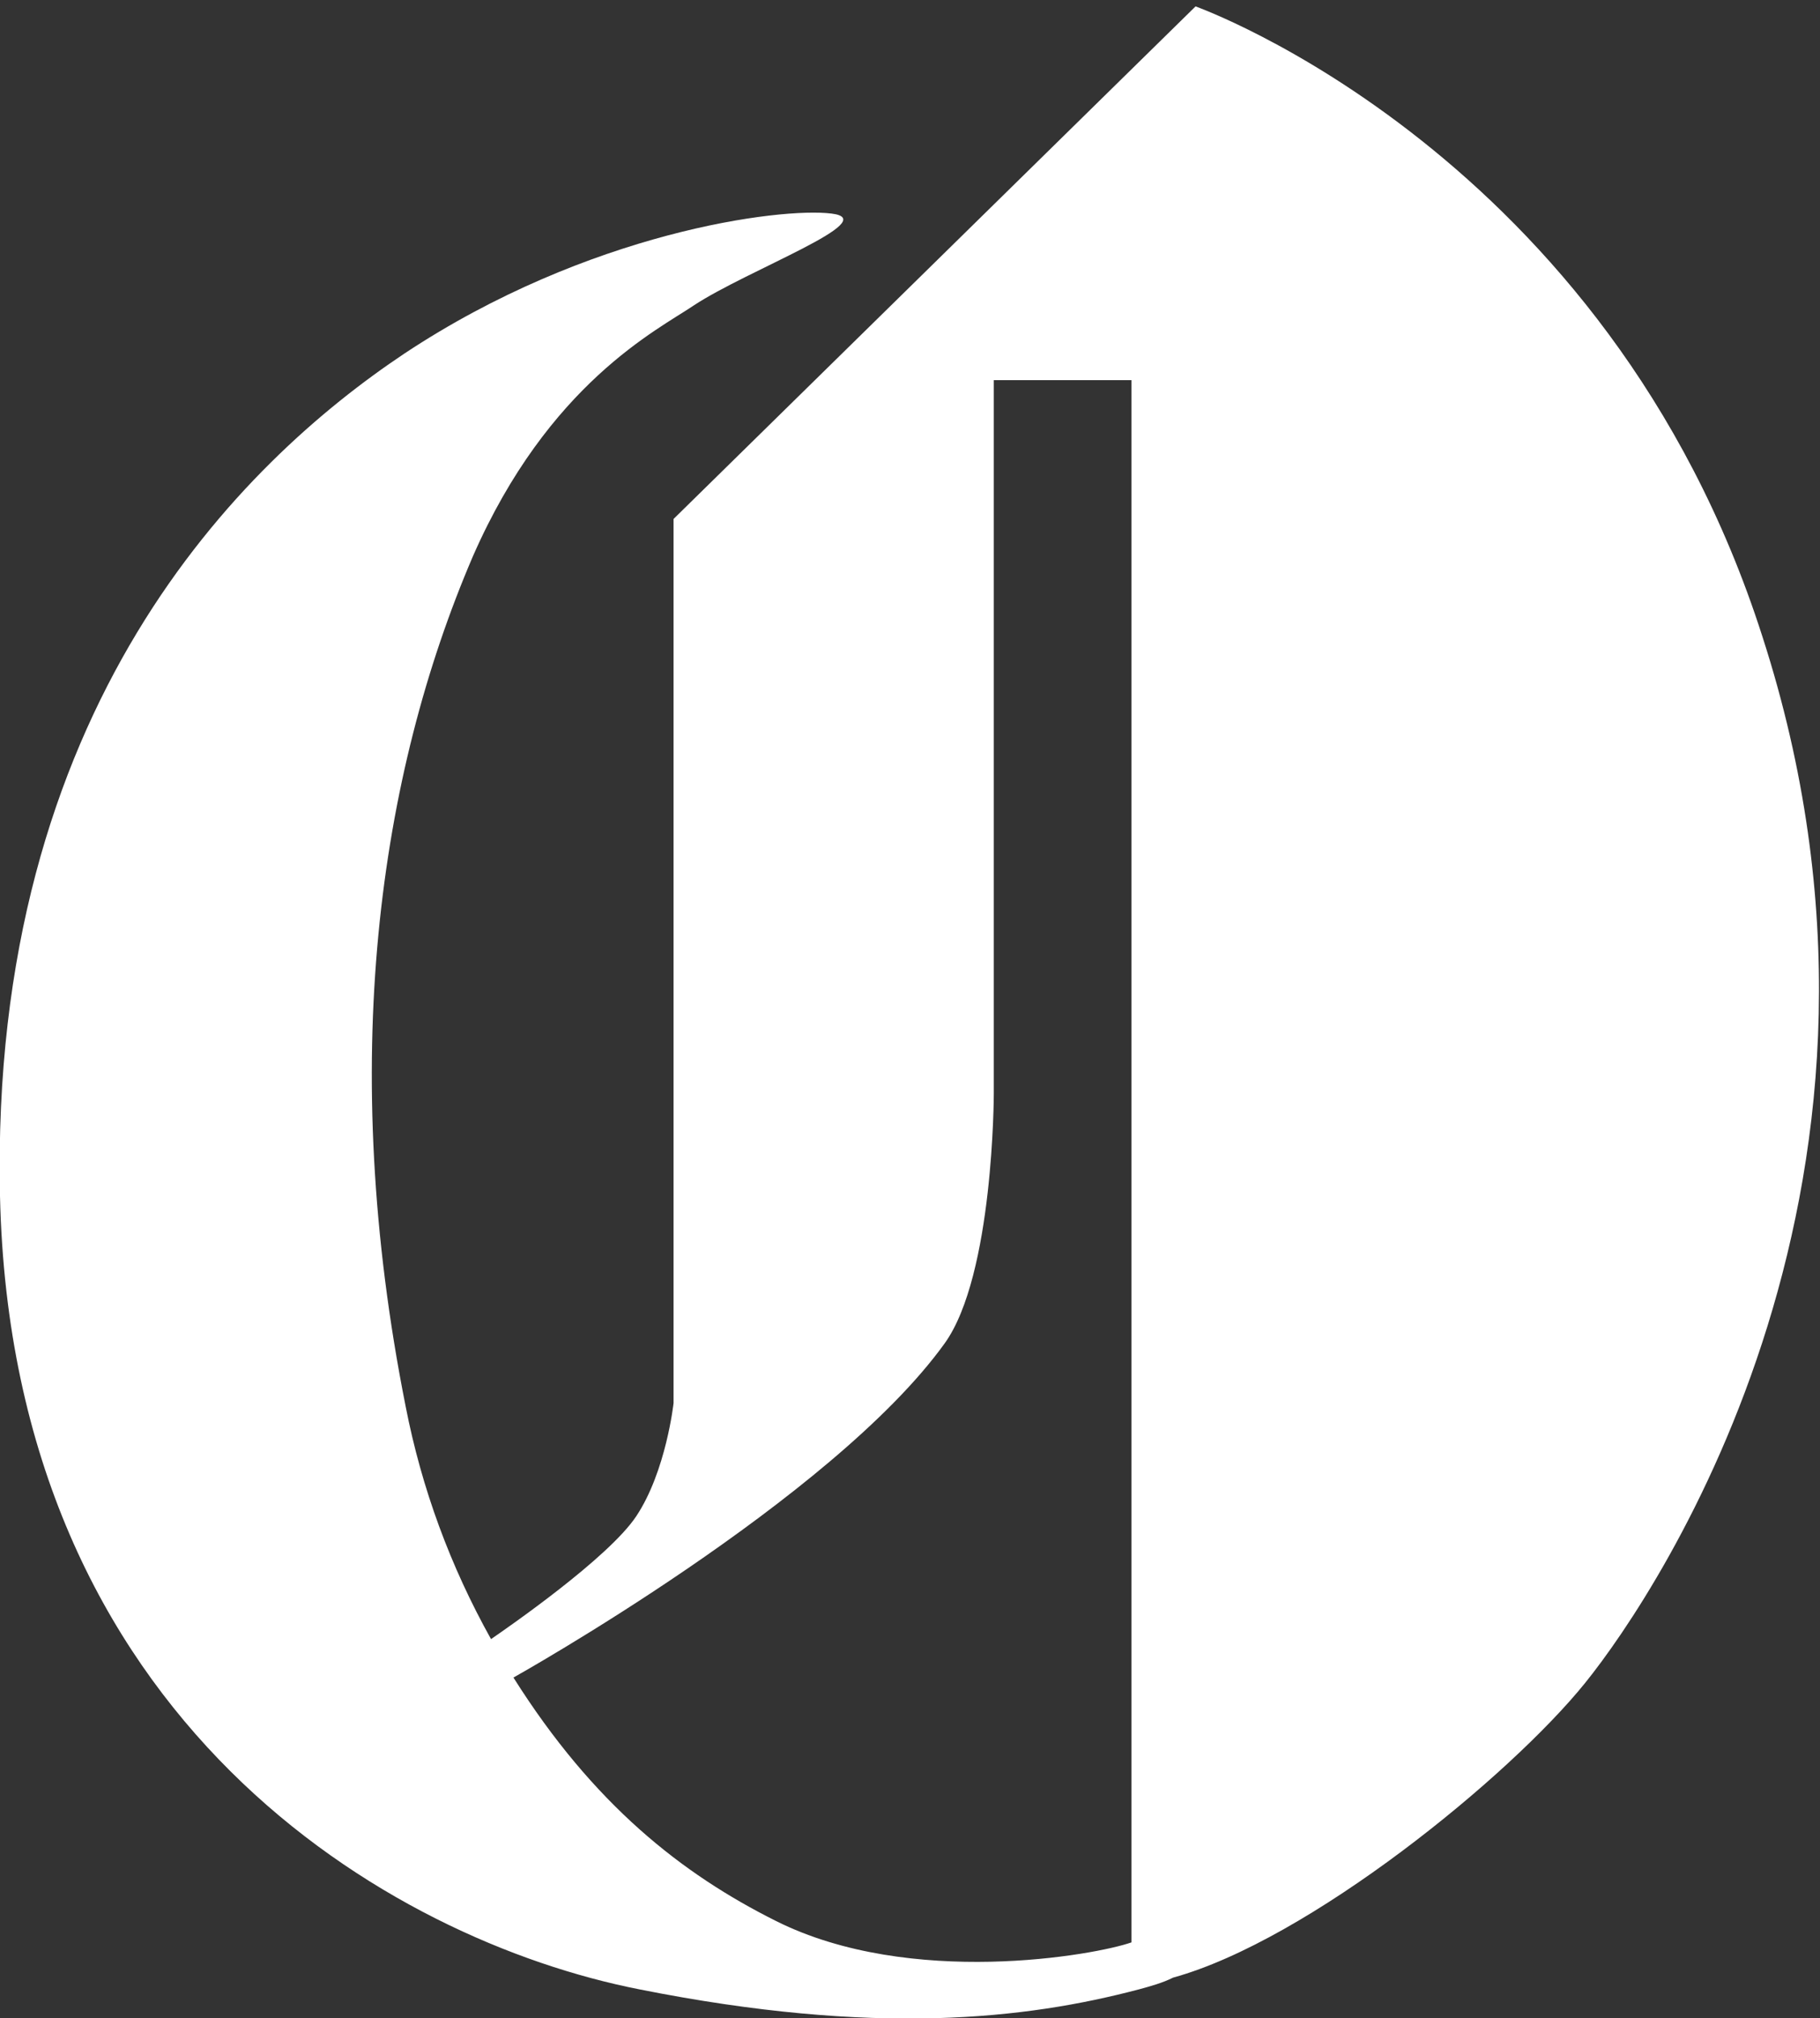 <?xml version="1.0" encoding="utf-8"?>
<!-- Generator: Adobe Illustrator 22.1.0, SVG Export Plug-In . SVG Version: 6.00 Build 0)  -->
<svg version="1.1" id="Layer_1" xmlns="http://www.w3.org/2000/svg" xmlns:xlink="http://www.w3.org/1999/xlink" x="0px" y="0px"
	 viewBox="0 0 170.5 189" style="enable-background:new 0 0 170.5 189;" xml:space="preserve">
<rect x="0" y="0" width="170.5" height="189" fill="#333333" stroke="none"/>
<style type="text/css">
	.st0{fill:#FFFFFF;}
</style>
<title>200x200 copy 8</title>
<desc>Created with Sketch.</desc>
<g id="_x32_00x200-copy-8" transform="translate(0, 0)">
	<g id="Oregon" transform="translate(14, 5)">
		<g id="O_Oregon" transform="translate(-0, 0)">
			<path id="Shape" class="st0" d="M49.1,43.6v82.8c0,0-0.7,6.4-3.5,10.6c-2.6,3.9-12,10.4-13.6,11.5c-3.8-6.8-6.5-14.1-8-21.8
				c-6.4-32.2-2.5-59.1,6.3-79.6C37.4,30.9,47.6,25.9,51,23.6c5-3.3,17.8-8,12.9-8.6c-4.8-0.6-22.8,1.7-40,13.1
				C8.6,38.3-15,61.3-14,107c1.1,49.2,36.5,69.7,59.9,74.3c22.1,4.4,36.2,2.8,46.8,0c1.1-0.3,2.2-0.6,3.2-1.1
				c12.7-3.5,31.5-18.8,38.6-27.6s32.9-47.6,16.6-98C136.6,9.3,98-4.4,98-4.4L49.1,43.6z M92,176.9c-3.4,1.2-20.7,4.3-33.3-2
				c-8.8-4.4-17.1-10.9-24.6-22.8c0,0,29.9-16.7,40.4-31.3c4.6-6.4,4.6-23.4,4.6-23.4V30.6H92V176.9z"/>
		</g>
	</g>
</g>
</svg>
